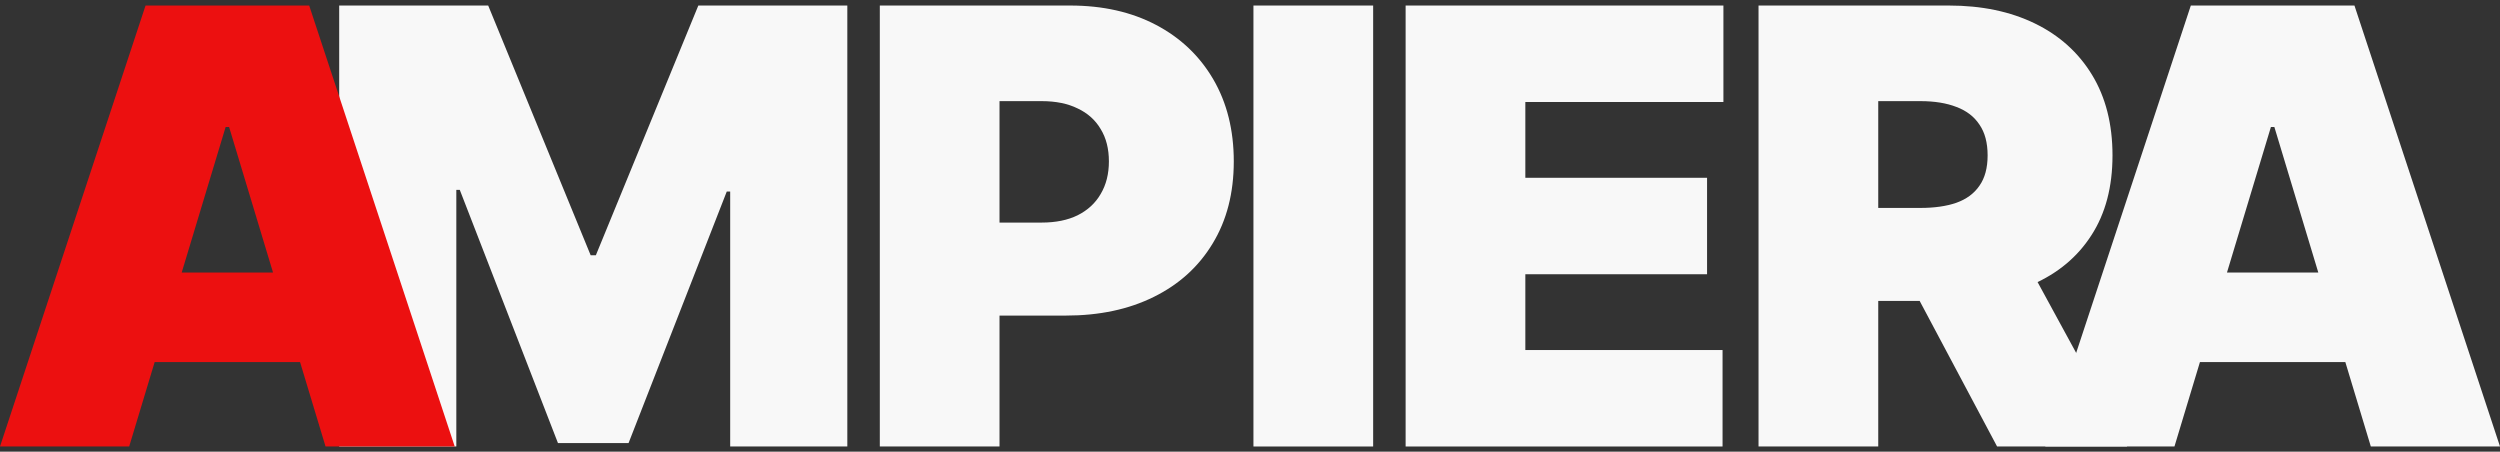 <svg width="238" height="43" viewBox="0 0 238 43" fill="none" xmlns="http://www.w3.org/2000/svg">
<rect x="0" y="0" width="238" height="43" fill="#333333" stroke="none"/>
<path d="M207.008 42.506H194.71L208.566 0.527H224.144L238 42.506H225.702L216.519 12.088H216.191L207.008 42.506ZM204.713 25.944H227.834V34.471H204.713V25.944Z" fill="#F8F8F8"/>
<path d="M167.412 42.506V0.527H185.532C188.647 0.527 191.373 1.094 193.71 2.229C196.047 3.363 197.864 4.996 199.162 7.127C200.461 9.259 201.11 11.815 201.11 14.793C201.11 17.8 200.44 20.334 199.101 22.398C197.775 24.461 195.91 26.019 193.505 27.071C191.114 28.123 188.319 28.65 185.122 28.65H174.299V19.795H182.826C184.165 19.795 185.306 19.631 186.249 19.303C187.206 18.961 187.937 18.421 188.442 17.683C188.962 16.946 189.221 15.982 189.221 14.793C189.221 13.591 188.962 12.614 188.442 11.862C187.937 11.097 187.206 10.537 186.249 10.181C185.306 9.813 184.165 9.628 182.826 9.628H178.809V42.506H167.412ZM192.009 23.238L202.503 42.506H190.123L179.874 23.238H192.009Z" fill="#F8F8F8"/>
<path d="M133.815 42.506V0.527H164.069V9.71H145.212V16.925H162.512V26.108H145.212V33.323H163.987V42.506H133.815Z" fill="#F8F8F8"/>
<path d="M130.724 0.527V42.506H119.328V0.527H130.724Z" fill="#F8F8F8"/>
<path d="M83.758 42.506V0.527H101.878C104.993 0.527 107.719 1.142 110.056 2.372C112.393 3.602 114.21 5.331 115.508 7.558C116.806 9.785 117.456 12.388 117.456 15.367C117.456 18.374 116.786 20.977 115.447 23.177C114.121 25.377 112.256 27.071 109.851 28.26C107.46 29.449 104.665 30.043 101.468 30.043H90.645V21.189H99.172C100.511 21.189 101.652 20.956 102.595 20.492C103.552 20.013 104.283 19.337 104.788 18.462C105.307 17.588 105.567 16.556 105.567 15.367C105.567 14.165 105.307 13.14 104.788 12.293C104.283 11.432 103.552 10.776 102.595 10.325C101.652 9.86 100.511 9.628 99.172 9.628H95.154V42.506H83.758Z" fill="#F8F8F8"/>
<path d="M32.291 0.527H46.476L56.232 24.304H56.724L66.481 0.527H80.665V42.506H69.514V18.237H69.187L59.84 42.178H53.117L43.77 18.073H43.442V42.506H32.291V0.527Z" fill="#F8F8F8"/>
<path d="M12.298 42.506H0L13.856 0.527H29.434L43.29 42.506H30.992L21.809 12.088H21.481L12.298 42.506ZM10.003 25.944H33.124V34.471H10.003V25.944Z" fill="#EC1010"/>
</svg>
